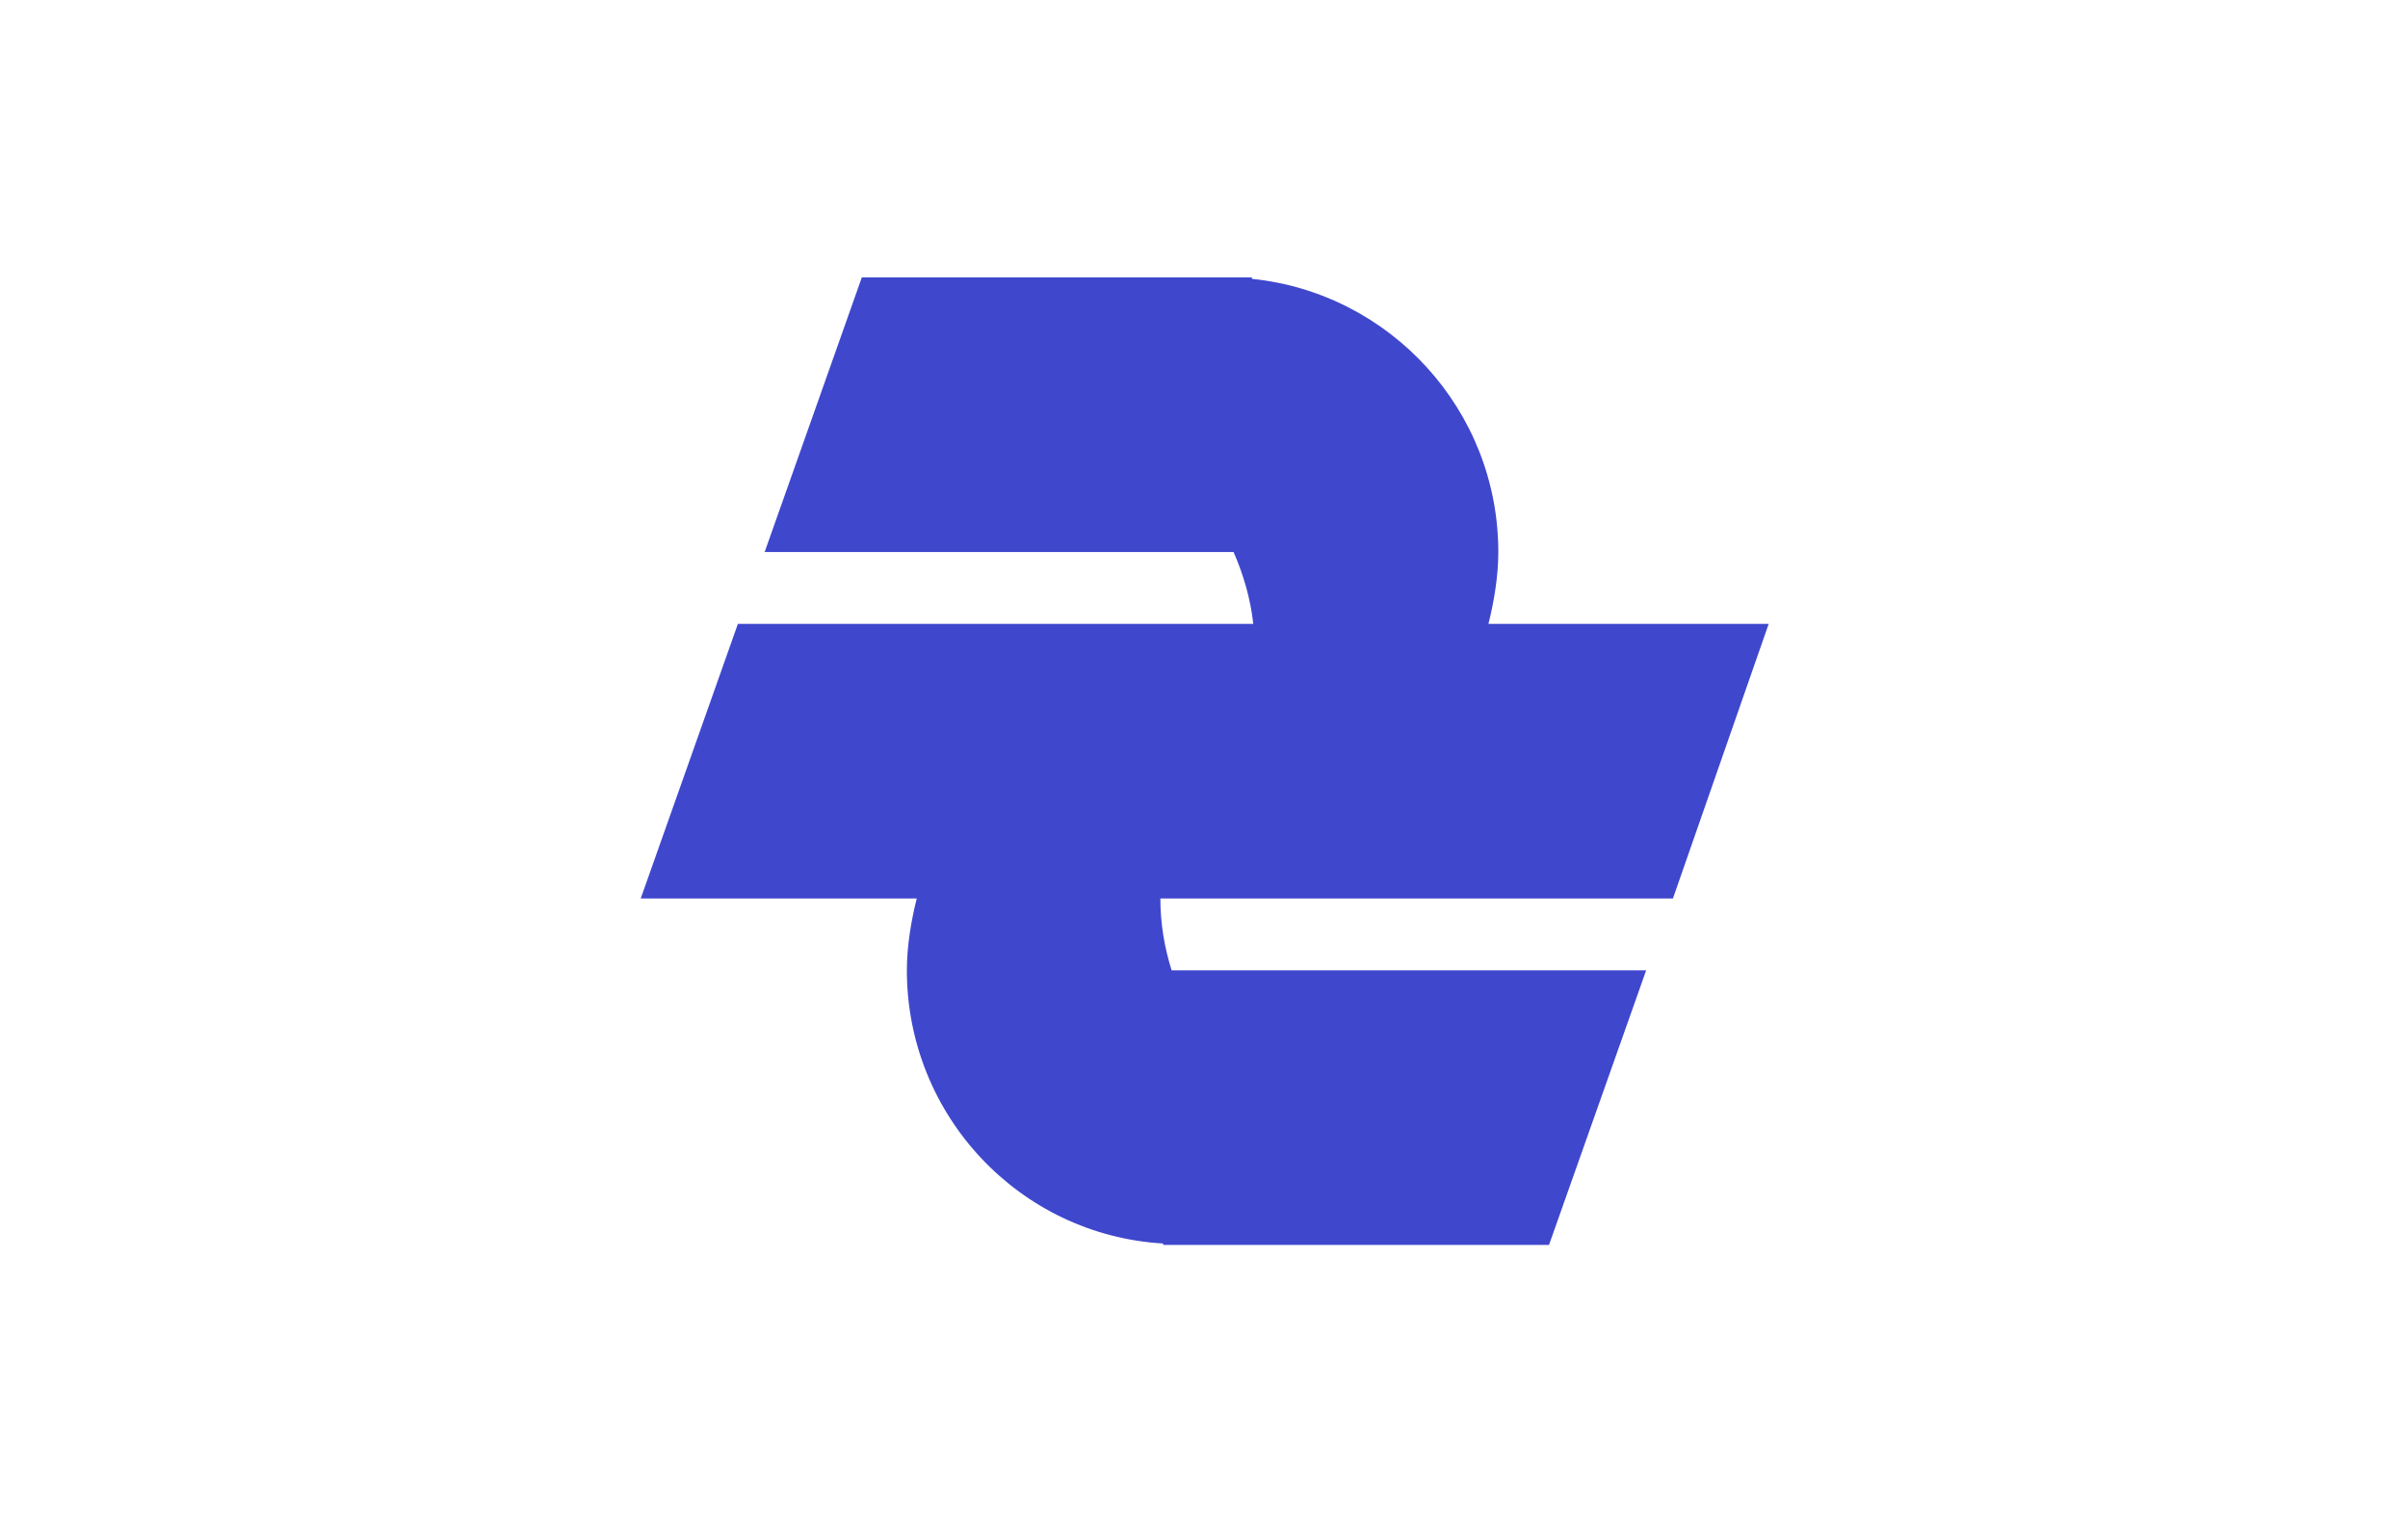 <?xml version="1.0"?>
<!-- Generator: Adobe Illustrator 18.0.0, SVG Export Plug-In . SVG Version: 6.00 Build 0)  -->
<svg
    xmlns="http://www.w3.org/2000/svg"
    xmlns:xlink="http://www.w3.org/1999/xlink"
    xmlns:svg="http://www.w3.org/2000/svg"
    xmlns:inkscape="http://www.inkscape.org/namespaces/inkscape"
    xmlns:sodipodi="http://sodipodi.sourceforge.net/DTD/sodipodi-0.dtd"
    xmlns:ns1="http://sozi.baierouge.fr"
    xmlns:dc="http://purl.org/dc/elements/1.1/"
    xmlns:cc="http://web.resource.org/cc/"
    xmlns:rdf="http://www.w3.org/1999/02/22-rdf-syntax-ns#"
    version="1.1"
    id="Layer_2"
    x="0px"
    y="0px"
    viewBox="0 0 171 108"
    style="enable-background:new 0 0 171 108;"
    xml:space="preserve"
  >
<style
      type="text/css"
    >
	.st0{fill:#FFFFFF;}
	.st1{fill:#3F47CD;}
</style
  >
<rect
      class="st0"
      width="171"
      height="108"
  />
<path
      class="st1"
      d="M105.7,44.3c0.4-1.6,0.7-3.4,0.7-5.1c0-10.1-7.7-18.4-17.5-19.4v-0.1H61.2l-6.9,19.5h33.3  c0.7,1.6,1.2,3.3,1.4,5.1H52.4l-6.9,19.5h19.6c-0.4,1.6-0.7,3.4-0.7,5.1c0,10.3,8,18.8,18.2,19.4v0.1H110l6.9-19.5H83.2  c-0.5-1.6-0.8-3.3-0.8-5.1h36.4l6.8-19.5H105.7z"
  />
</svg
>
